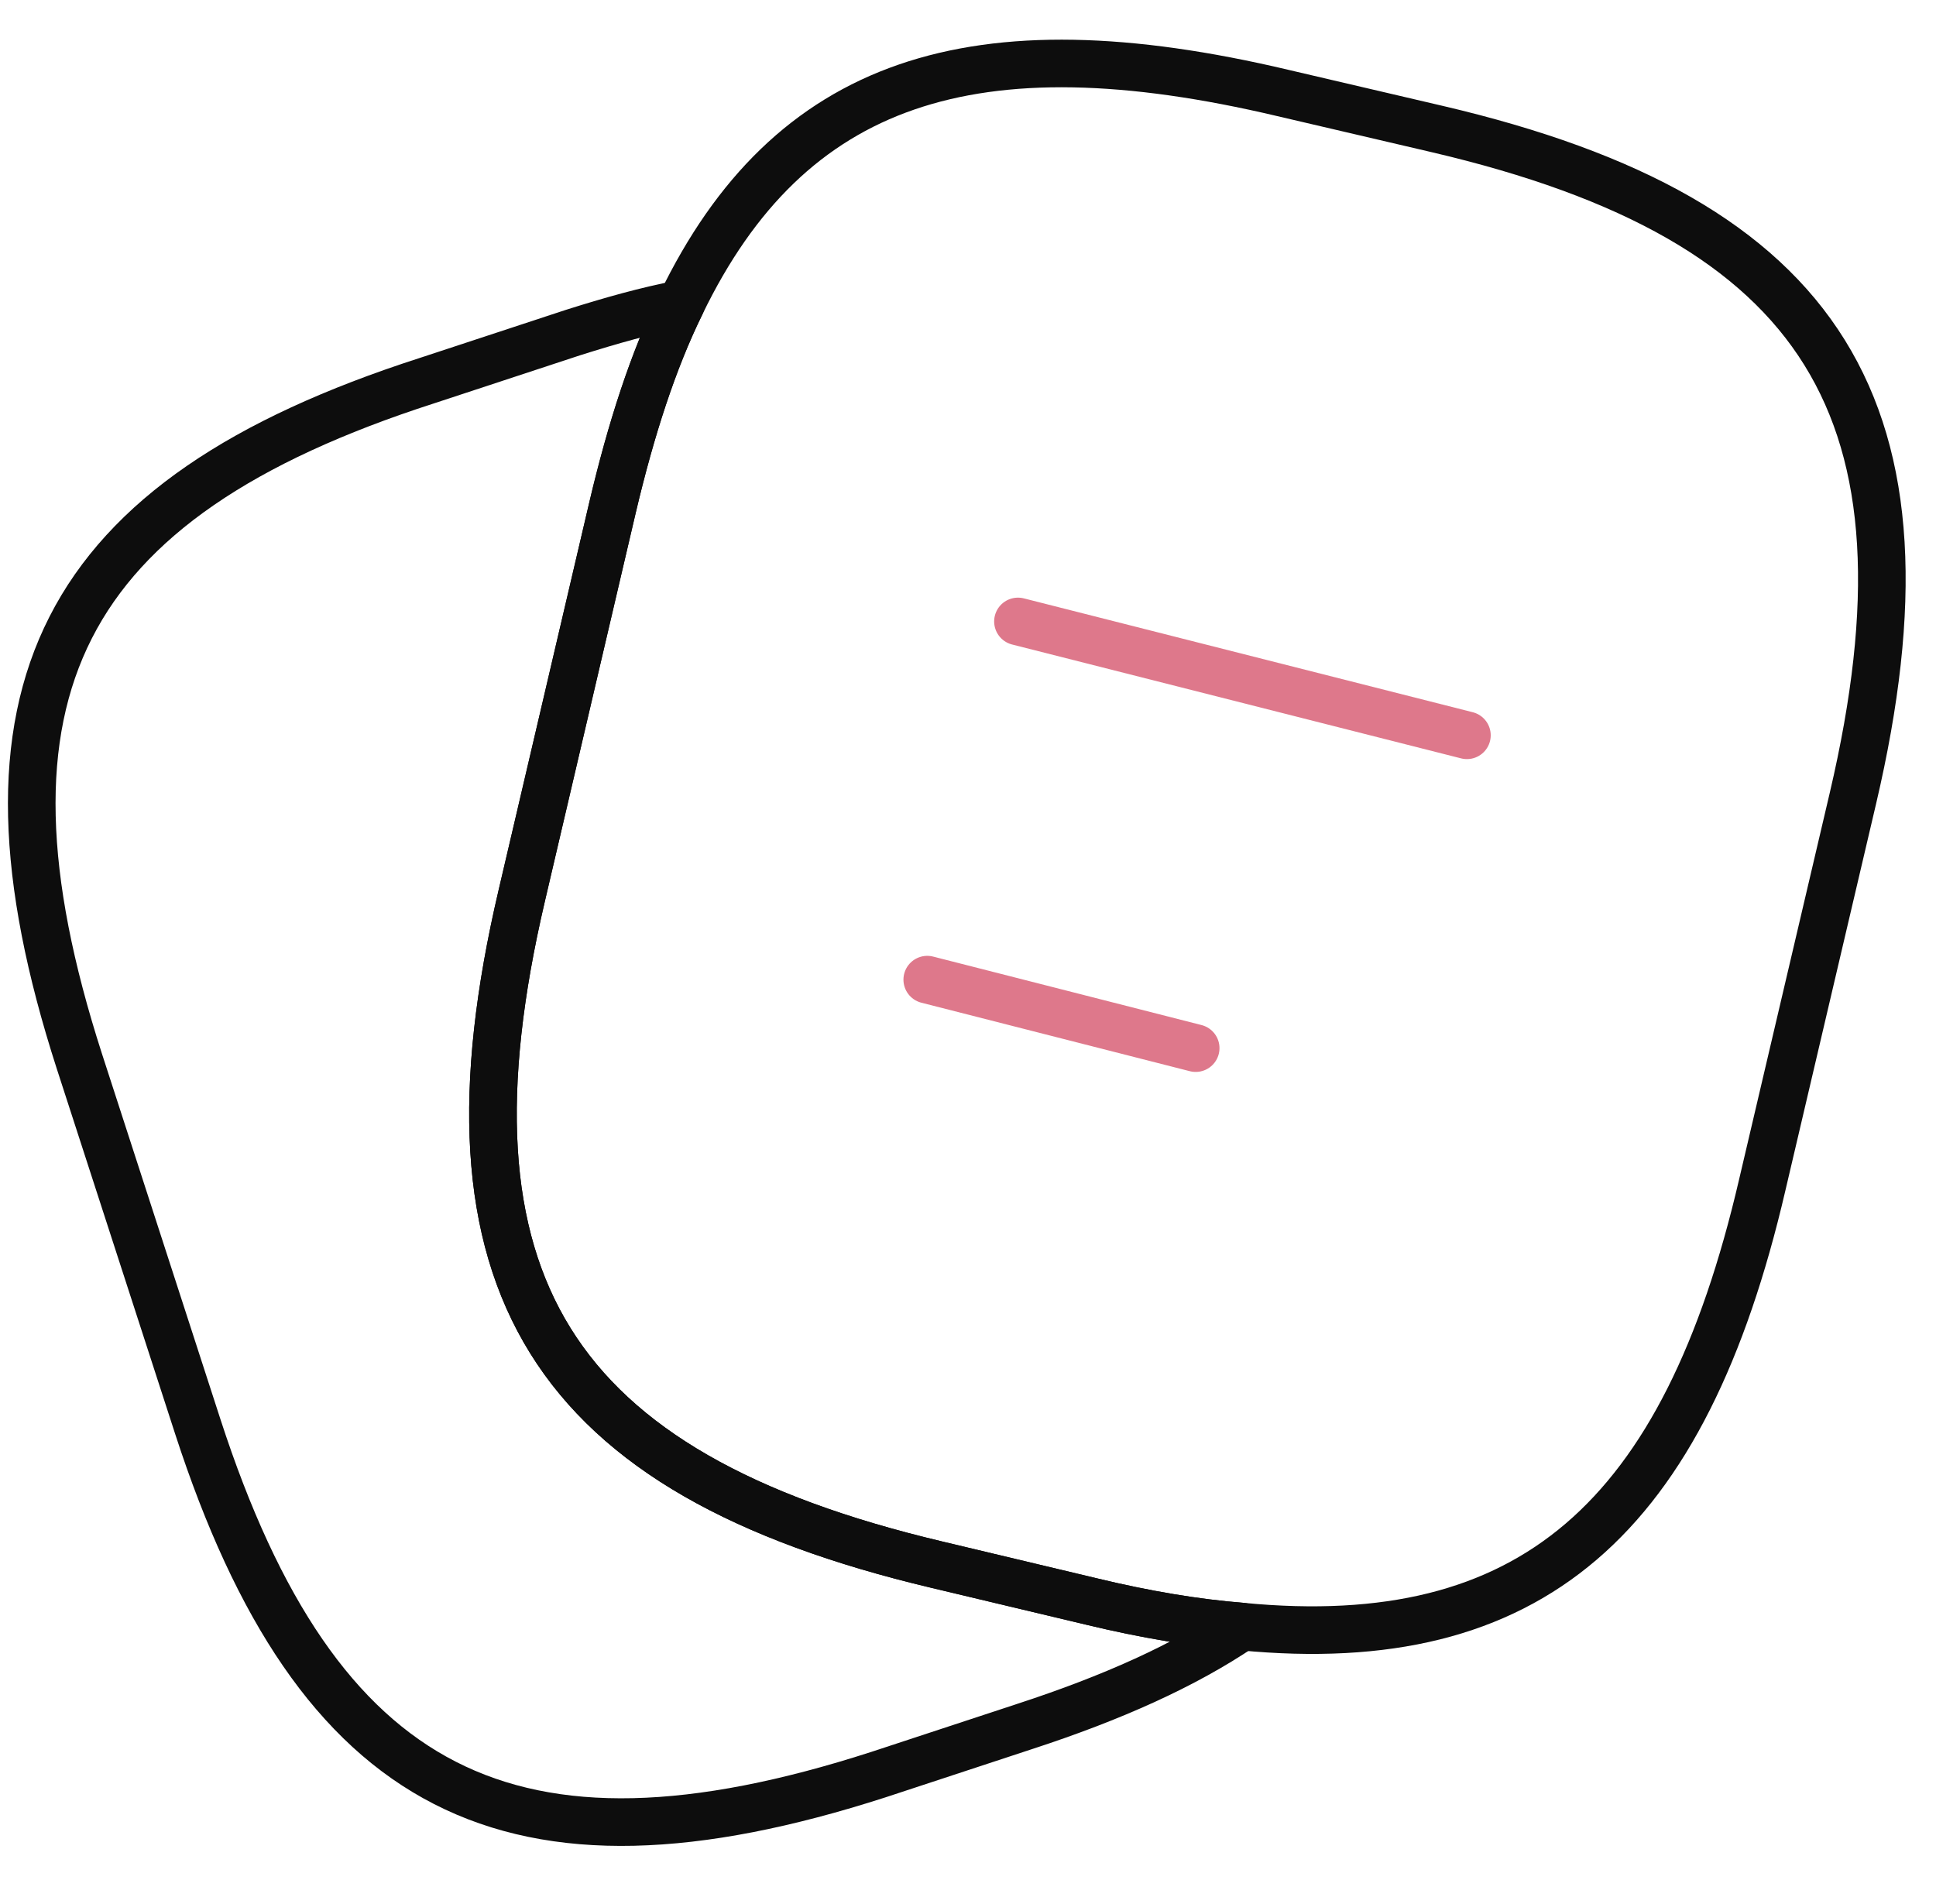 <svg width="61" height="60" viewBox="0 0 61 60" fill="none" xmlns="http://www.w3.org/2000/svg">
<path d="M58.383 25.154L55.524 37.346C53.074 47.875 48.233 52.133 39.133 51.258C37.674 51.142 36.099 50.879 34.407 50.471L29.508 49.304C17.345 46.417 13.582 40.408 16.441 28.217L19.299 15.996C19.883 13.517 20.582 11.358 21.457 9.579C24.87 2.521 30.674 0.625 40.416 2.929L45.287 4.067C57.508 6.925 61.241 12.962 58.383 25.154Z" stroke="#0D0D0D" stroke-width="1.5" stroke-linecap="round" stroke-linejoin="round"/>
<path d="M39.133 51.258C37.324 52.483 35.049 53.504 32.278 54.408L27.67 55.925C16.091 59.658 9.995 56.537 6.233 44.958L2.499 33.437C-1.234 21.858 1.858 15.733 13.437 12L18.045 10.483C19.241 10.104 20.378 9.783 21.457 9.579C20.582 11.358 19.883 13.517 19.299 15.996L16.441 28.217C13.582 40.408 17.345 46.417 29.508 49.304L34.407 50.471C36.099 50.879 37.674 51.142 39.133 51.258Z" stroke="#0D0D0D" stroke-width="1.5" stroke-linecap="round" stroke-linejoin="round"/>
<path d="M32.074 19.583L46.22 23.171" stroke="#DE788B" stroke-width="1.5" stroke-linecap="round" stroke-linejoin="round"/>
<path d="M29.216 30.871L37.674 33.029" stroke="#DE788B" stroke-width="1.5" stroke-linecap="round" stroke-linejoin="round"/>
</svg>
